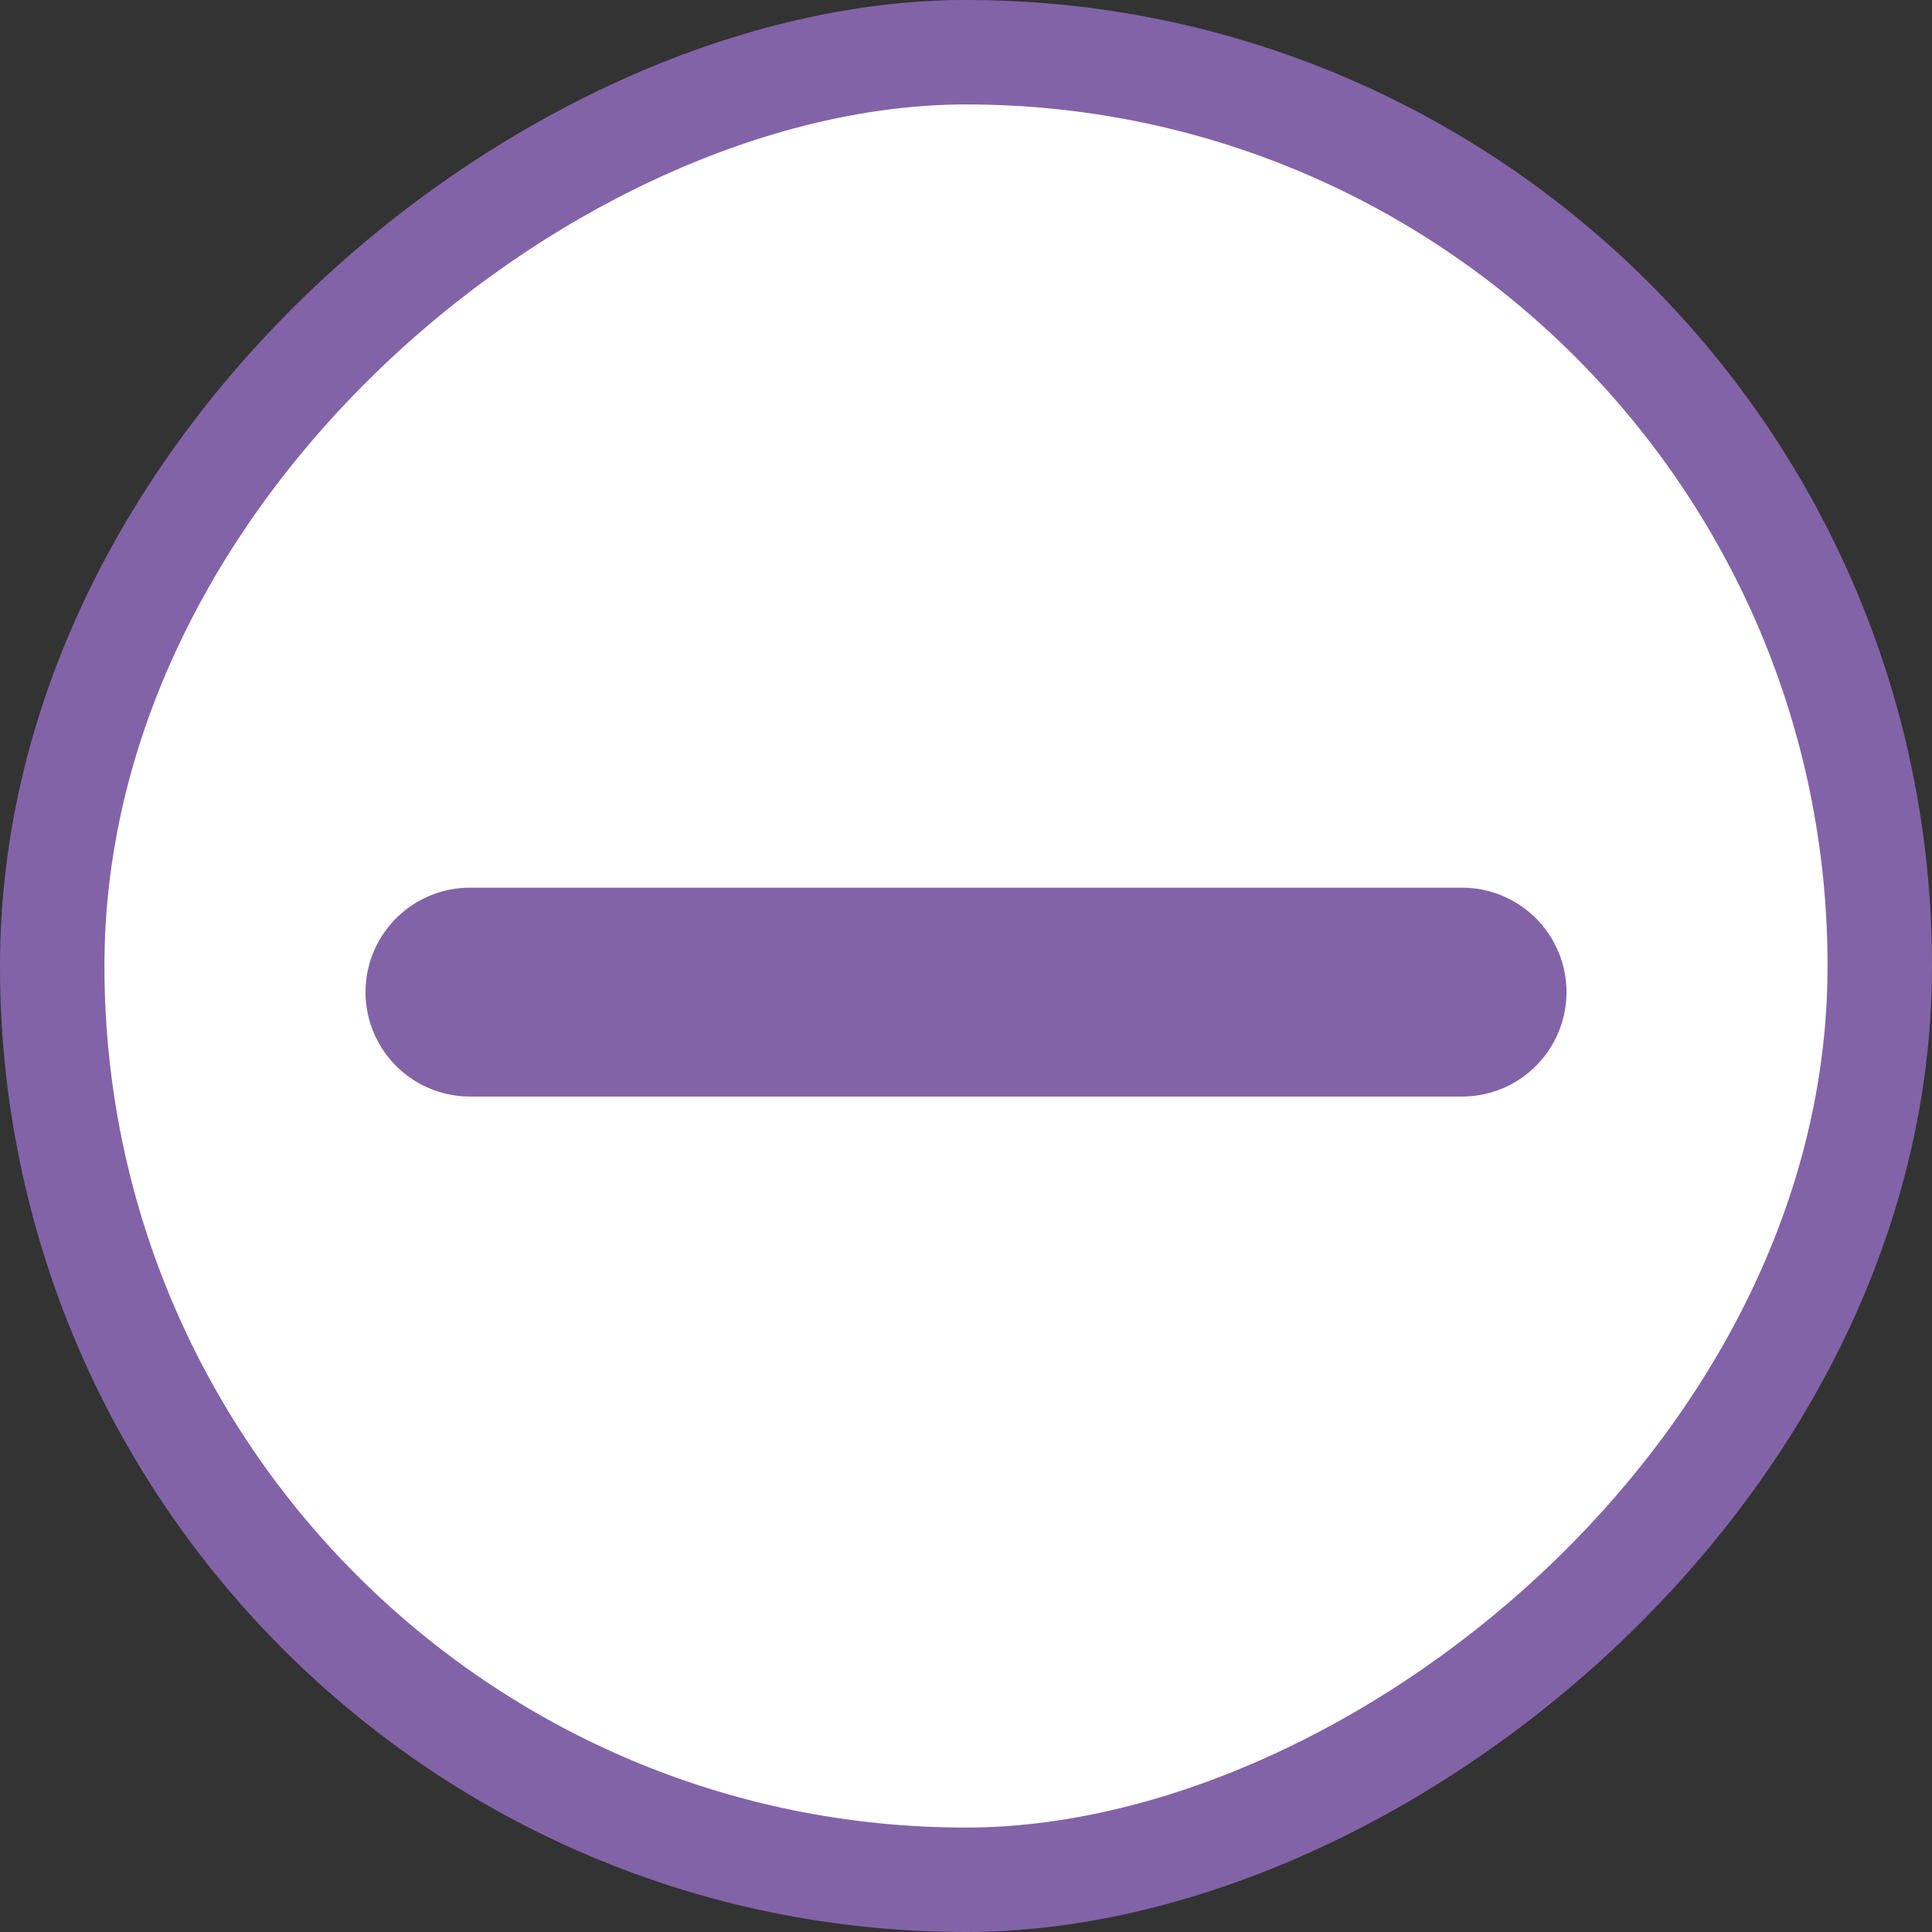 <svg width="37" height="37" viewBox="0 0 37 37" fill="none" xmlns="http://www.w3.org/2000/svg">
<rect x="0" y="0" width="37" height="37" fill="#333333" stroke="none"/>
<rect x="36" y="1" width="35" height="35" rx="17.5" transform="rotate(90 36 1)" fill="white" stroke="#8263A7" stroke-width="2"/>
<line x1="9" y1="19" x2="28" y2="19" stroke="#8263A7" stroke-width="4" stroke-linecap="round"/>
</svg>
